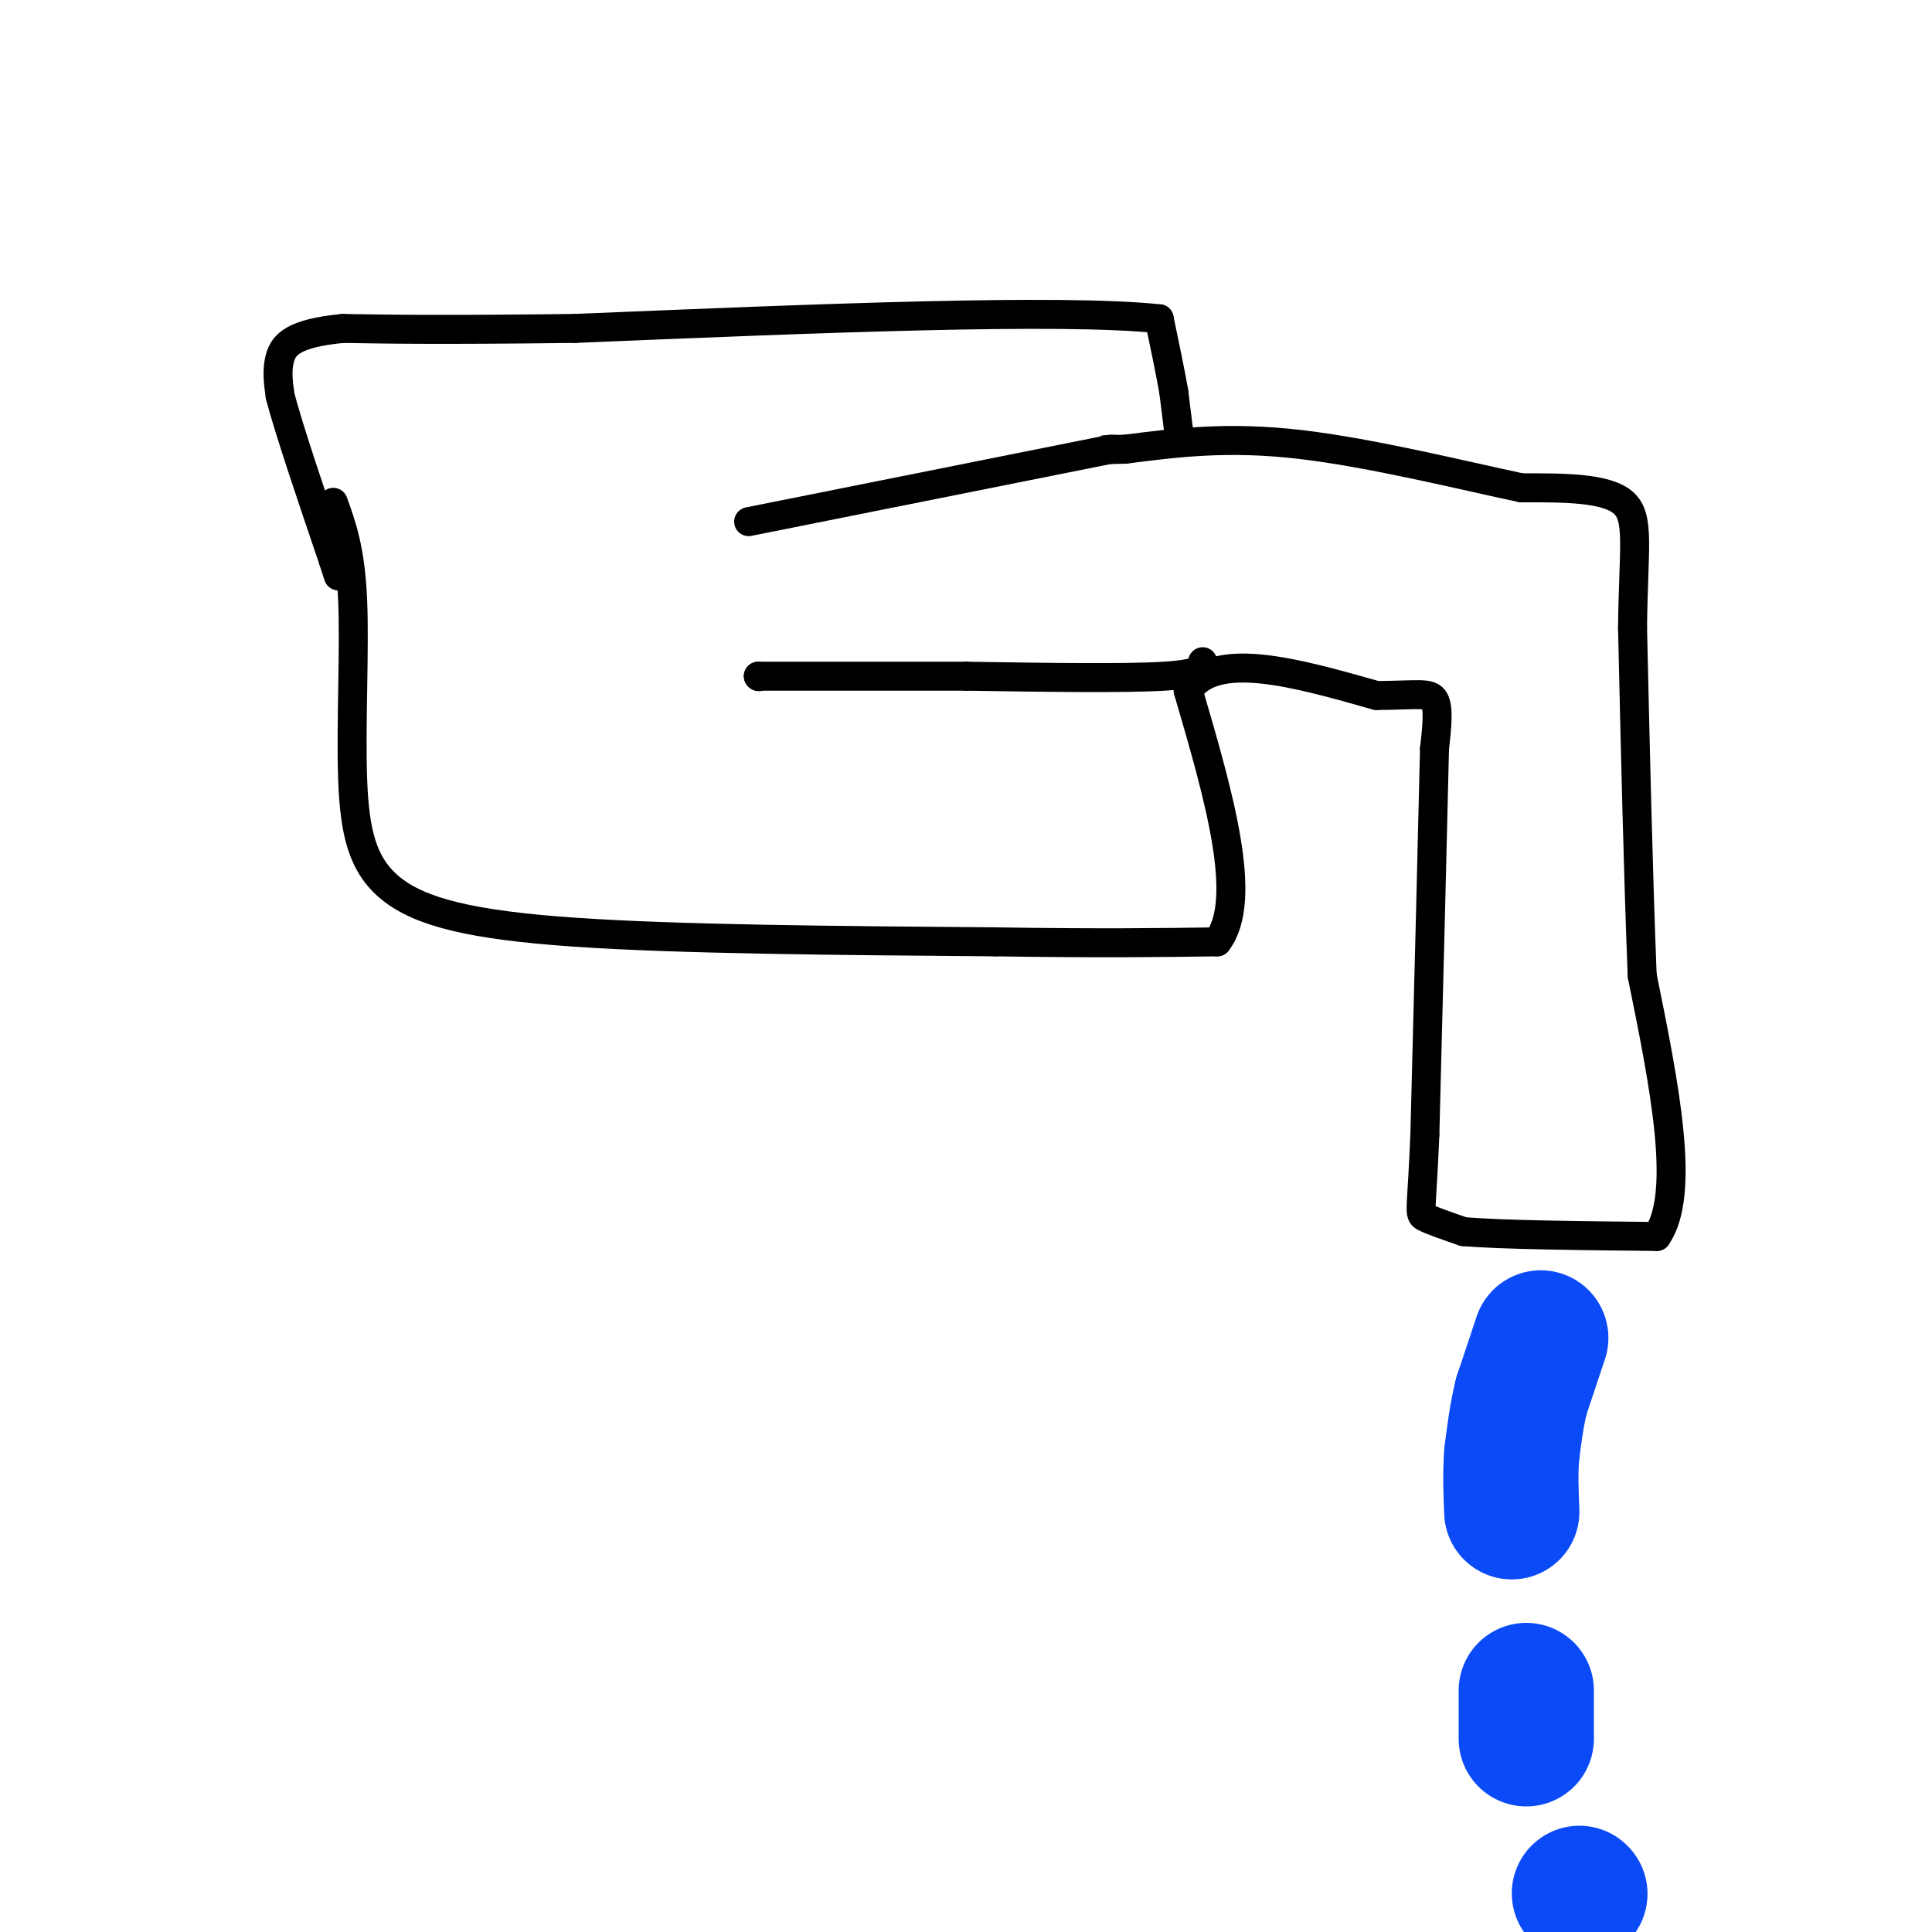 <svg viewBox='0 0 400 400' version='1.1' xmlns='http://www.w3.org/2000/svg' xmlns:xlink='http://www.w3.org/1999/xlink'><g fill='none' stroke='#000000' stroke-width='6' stroke-linecap='round' stroke-linejoin='round'><path d='M69,104c1.769,4.892 3.537,9.783 4,20c0.463,10.217 -0.381,25.759 0,37c0.381,11.241 1.987,18.180 8,23c6.013,4.820 16.432,7.520 38,9c21.568,1.480 54.284,1.740 87,2'/><path d='M206,195c22.167,0.333 34.083,0.167 46,0'/><path d='M252,195c6.667,-8.667 0.333,-30.333 -6,-52'/><path d='M246,143c5.500,-8.500 22.250,-3.750 39,1'/><path d='M285,144c8.733,-0.067 11.067,-0.733 12,1c0.933,1.733 0.467,5.867 0,10'/><path d='M297,155c-0.333,15.000 -1.167,47.500 -2,80'/><path d='M295,235c-0.667,16.089 -1.333,16.311 0,17c1.333,0.689 4.667,1.844 8,3'/><path d='M303,255c8.000,0.667 24.000,0.833 40,1'/><path d='M343,256c6.167,-8.833 1.583,-31.417 -3,-54'/><path d='M340,202c-0.833,-21.000 -1.417,-46.500 -2,-72'/><path d='M338,130c0.178,-16.844 1.622,-22.956 -2,-26c-3.622,-3.044 -12.311,-3.022 -21,-3'/><path d='M315,101c-11.889,-2.511 -31.111,-7.289 -46,-9c-14.889,-1.711 -25.444,-0.356 -36,1'/><path d='M233,93c-6.333,0.167 -4.167,0.083 -2,0'/><path d='M244,89c0.000,0.000 -1.000,-8.000 -1,-8'/><path d='M243,81c-0.667,-3.833 -1.833,-9.417 -3,-15'/><path d='M240,66c-20.667,-2.167 -70.833,-0.083 -121,2'/><path d='M119,68c-28.167,0.333 -38.083,0.167 -48,0'/><path d='M71,68c-10.356,0.978 -12.244,3.422 -13,6c-0.756,2.578 -0.378,5.289 0,8'/><path d='M58,82c1.833,7.000 6.417,20.500 11,34'/><path d='M69,116c1.833,5.667 0.917,2.833 0,0'/><path d='M230,93c0.000,0.000 -75.000,15.000 -75,15'/></g>
<g fill='none' stroke='#0B4BF7' stroke-width='28' stroke-linecap='round' stroke-linejoin='round'><path d='M319,277c0.000,0.000 -4.000,12.000 -4,12'/><path d='M315,289c-1.000,4.000 -1.500,8.000 -2,12'/><path d='M313,301c-0.333,4.000 -0.167,8.000 0,12'/><path d='M316,350c0.000,0.000 0.000,10.000 0,10'/><path d='M327,392c0.000,0.000 0.100,0.100 0.1,0.1'/></g>
<g fill='none' stroke='#000000' stroke-width='6' stroke-linecap='round' stroke-linejoin='round'><path d='M249,137c0.083,1.250 0.167,2.500 -8,3c-8.167,0.500 -24.583,0.250 -41,0'/><path d='M200,140c-14.000,0.000 -28.500,0.000 -43,0'/><path d='M157,140c0.000,0.000 0.100,0.100 0.1,0.1'/></g>
</svg>